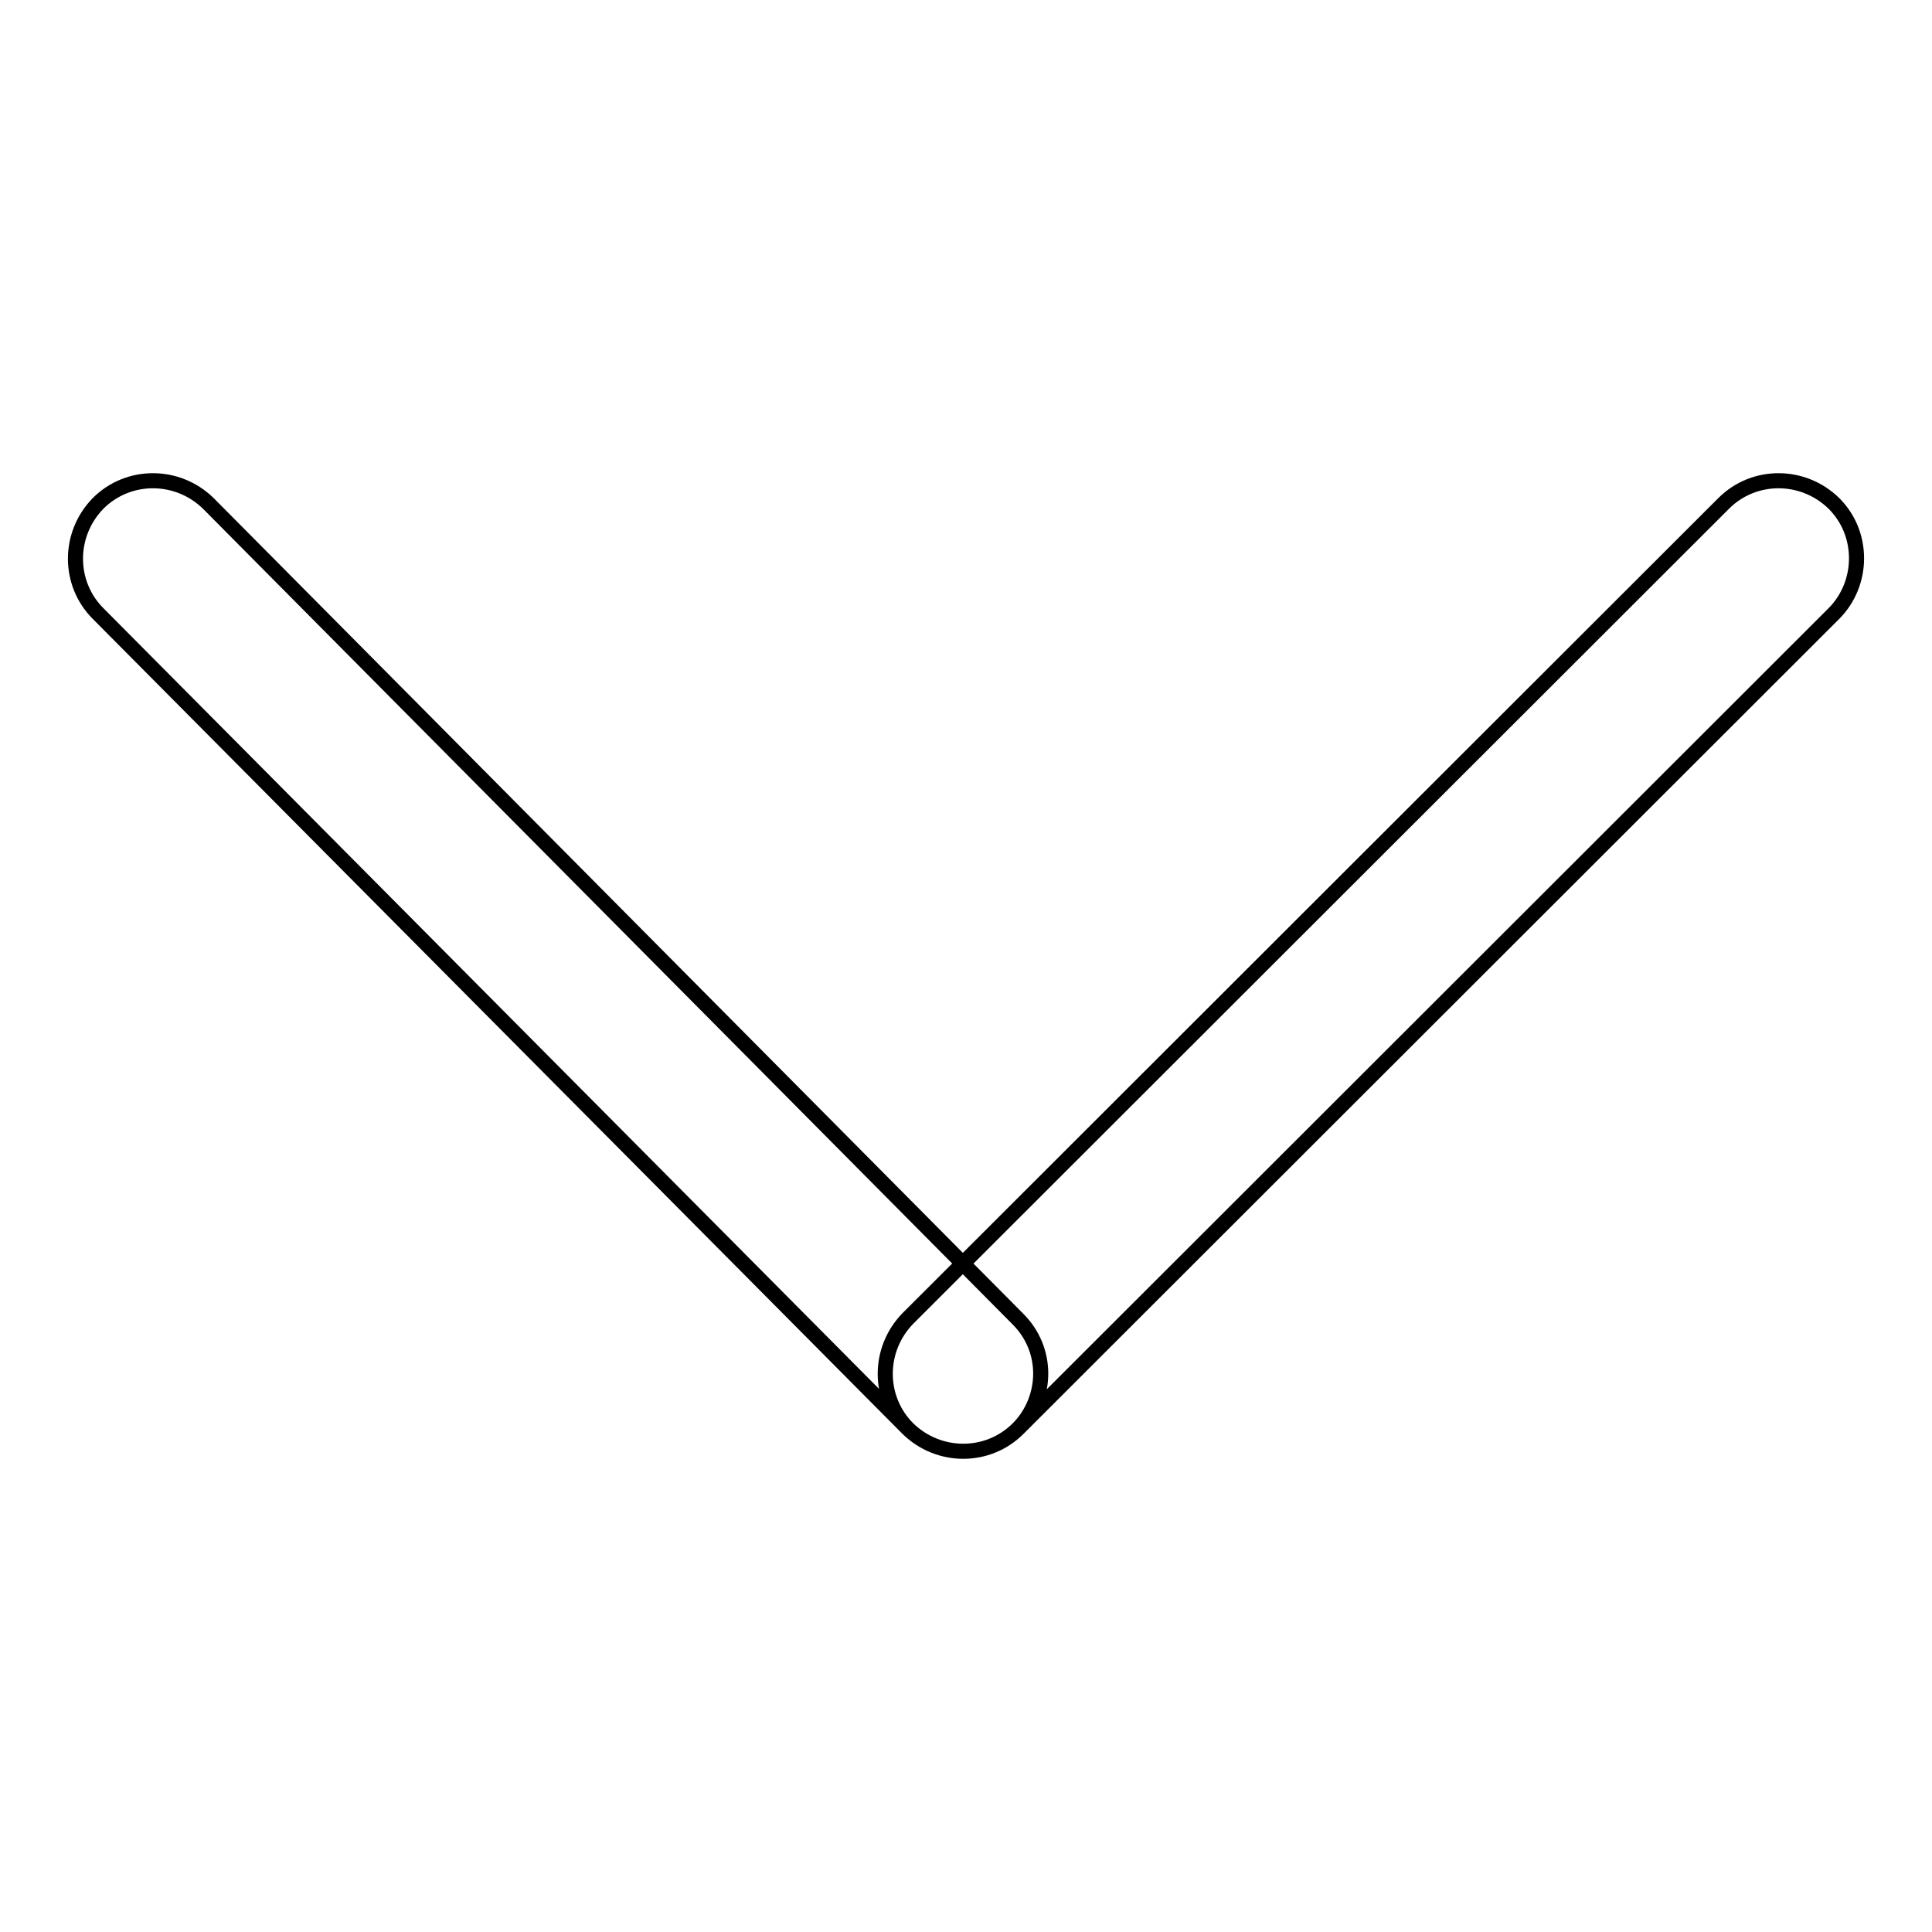 <?xml version="1.0" encoding="utf-8"?>
<!-- Svg Vector Icons : http://www.onlinewebfonts.com/icon -->
<!DOCTYPE svg PUBLIC "-//W3C//DTD SVG 1.1//EN" "http://www.w3.org/Graphics/SVG/1.1/DTD/svg11.dtd">
<svg version="1.1" xmlns="http://www.w3.org/2000/svg" xmlns:xlink="http://www.w3.org/1999/xlink" x="0px" y="0px" viewBox="0 0 256 256" enable-background="new 0 0 256 256" xml:space="preserve">
<g> <path stroke-width="2" fill-opacity="0" stroke="#000000"  d="M137.9,182c0,2.6-1,5.3-3,7.3c-4,4-10.5,4-14.6,0L13,81.3c-4-4-4-10.5,0-14.6c4-4,10.5-4,14.6,0 l107.3,108.1C136.9,176.8,137.9,179.4,137.9,182z M246,74c0,2.6-1,5.3-3,7.3L134.9,189.3c-4,4-10.5,4-14.6,0c-4-4-4-10.5,0-14.6 L228.4,66.7c4-4,10.5-4,14.6,0C245,68.7,246,71.3,246,74z"/></g>
</svg>